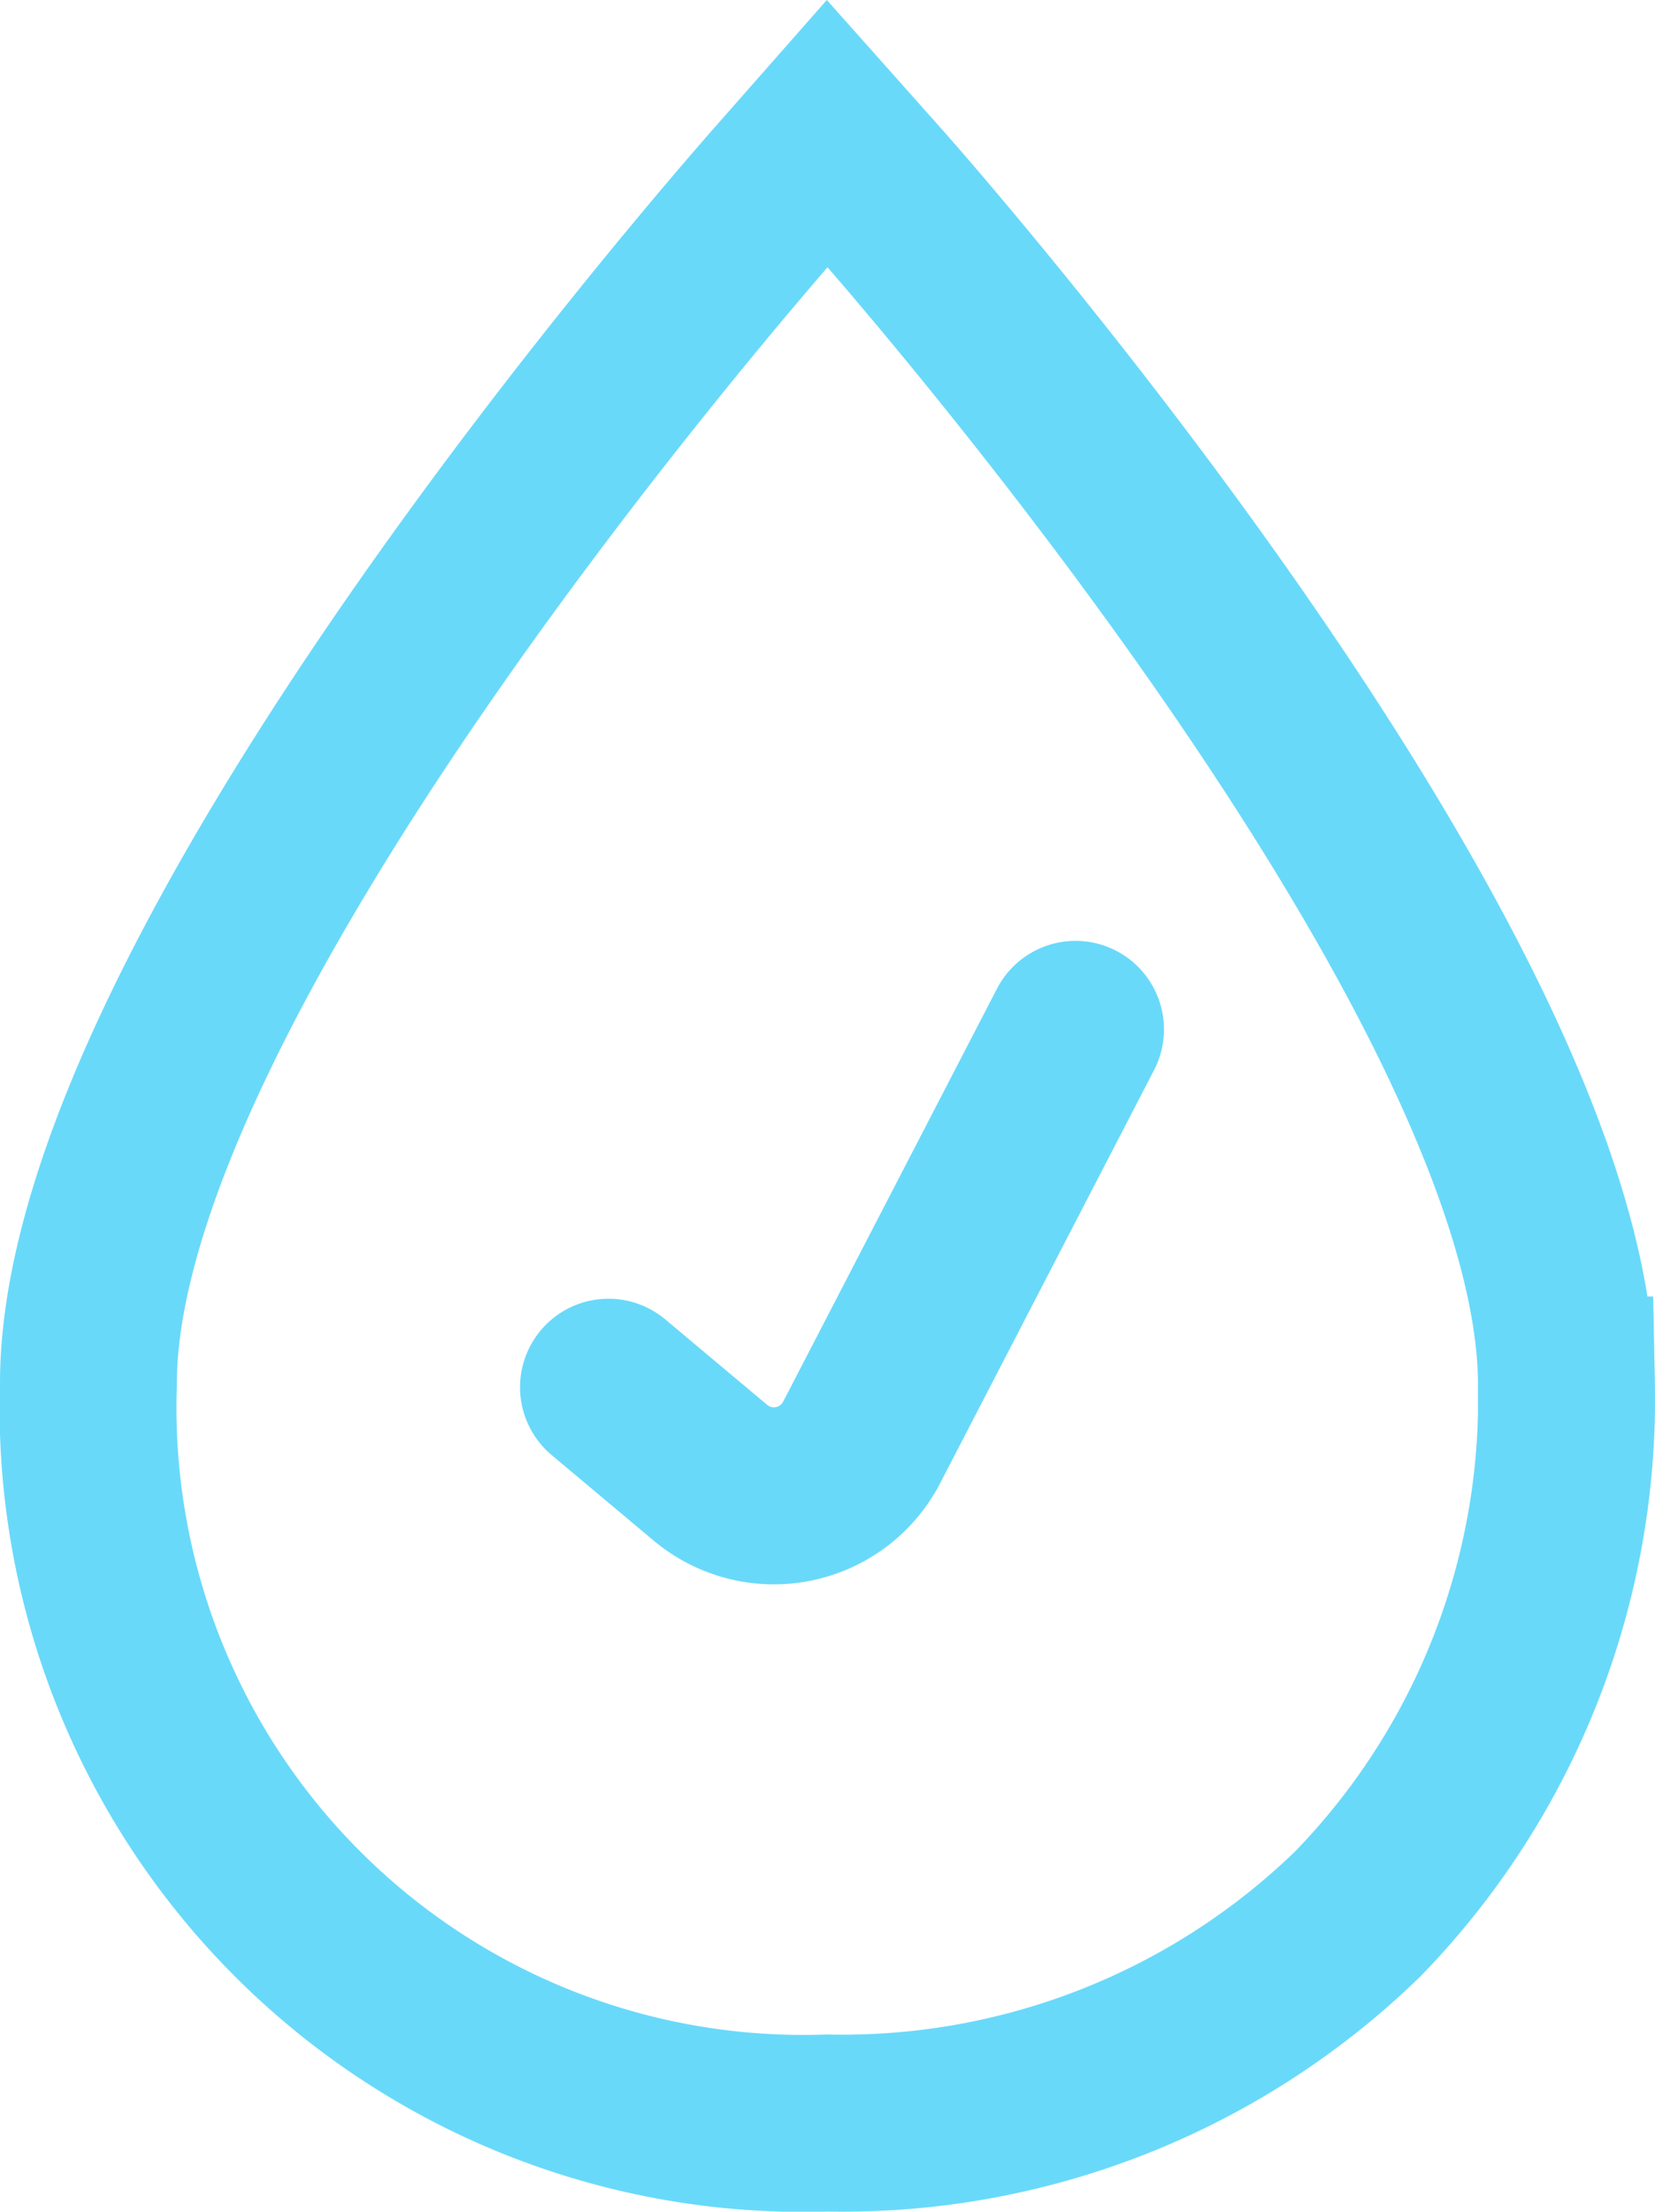 <svg xmlns="http://www.w3.org/2000/svg" viewBox="0 0 28.069 37.484"><defs><style>.cls-1,.cls-2{fill:none;stroke:#69d9fa;stroke-miterlimit:10;stroke-width:3px;}.cls-1{stroke-linecap:round;}</style></defs><g id="Layer_2" data-name="Layer 2"><g id="Layer_1-2" data-name="Layer 1"><path class="cls-1" d="M10.32 23.511l1.729 1.449a1.676 1.676.0 0 0 2.565-.514l3.627-7"/><path id="Path_896" data-name="Path 896" class="cls-2" d="M23.029 32.436a12.544 12.544.0 0 1-9 3.545A12.128 12.128.0 0 1 1.5 23.444h0c0-6.97 11.209-19.673 11.685-20.224l.844-.958.853.958c.475.536 11.685 13.254 11.685 20.254A12.506 12.506.0 0 1 23.029 32.436z"/></g></g></svg>